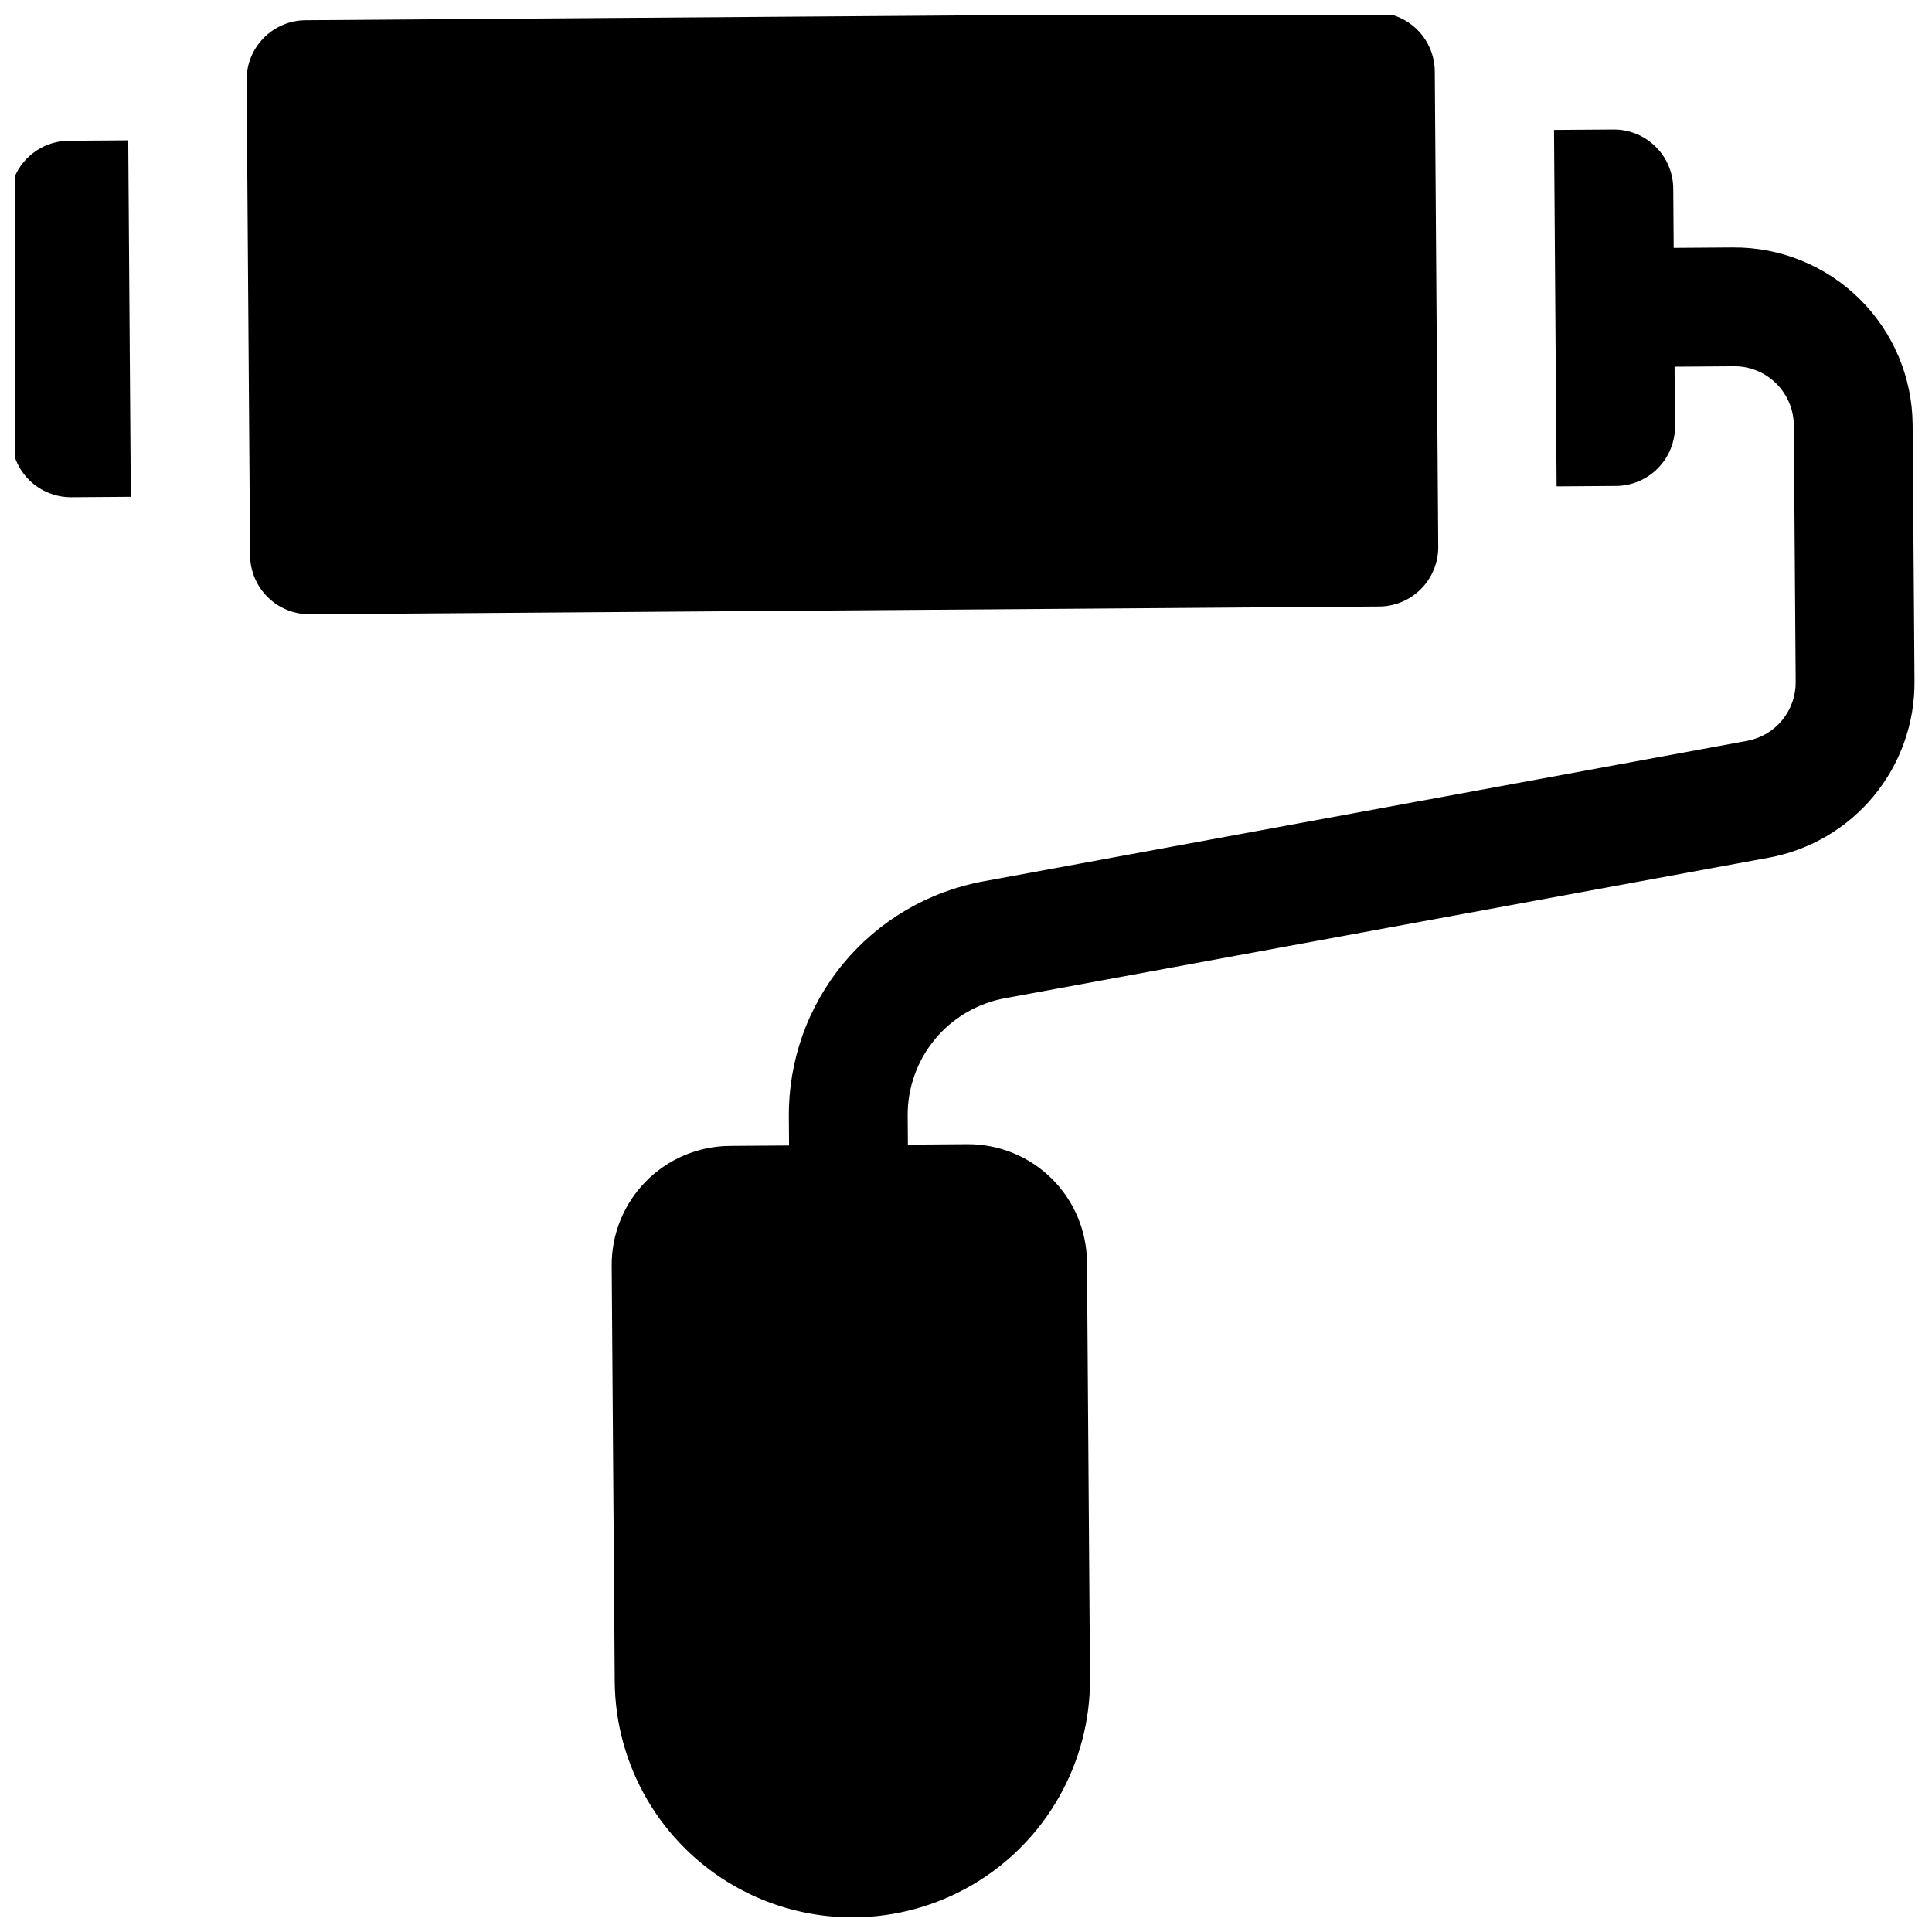 <?xml version="1.0" encoding="UTF-8"?>
<!-- Uploaded to: SVG Find, www.svgrepo.com, Generator: SVG Find Mixer Tools -->
<svg width="800px" height="800px" version="1.1" viewBox="144 144 512 512" xmlns="http://www.w3.org/2000/svg">
 <defs>
  <clipPath id="a">
   <path d="m148.09 148.09h503.81v503.81h-503.81z"/>
  </clipPath>
 </defs>
 <g clip-path="url(#a)">
  <path d="m509.52 304.73-283.39 2.062c-4.172 0.031-8.191-1.598-11.164-4.527-2.973-2.934-4.66-6.926-4.691-11.102l-0.918-125.95c-0.031-4.176 1.598-8.191 4.531-11.164 2.93-2.977 6.922-4.664 11.098-4.691l283.39-2.066c4.172-0.031 8.191 1.602 11.164 4.531s4.664 6.922 4.691 11.098l0.918 125.95c0.031 4.176-1.598 8.191-4.531 11.168-2.93 2.973-6.922 4.66-11.098 4.691zm-362.91-107.57 0.457 62.977h0.004c0.027 4.176 1.715 8.168 4.688 11.102 2.977 2.93 6.992 4.559 11.168 4.527l15.742-0.113-0.684-94.465-15.742 0.113-0.004 0.004c-4.176 0.027-8.168 1.715-11.102 4.691-2.93 2.973-4.559 6.988-4.527 11.164zm456.68 12.418-15.742 0.113-0.113-15.742h-0.004c-0.027-4.176-1.715-8.168-4.691-11.098-2.973-2.934-6.988-4.562-11.164-4.531l-15.742 0.113 0.688 94.461 15.742-0.113v0.004c4.176-0.031 8.168-1.719 11.098-4.691 2.934-2.977 4.562-6.992 4.531-11.168l-0.113-15.742 15.742-0.113v-0.004c4.176-0.027 8.188 1.605 11.16 4.535 2.973 2.93 4.664 6.922 4.699 11.094l0.496 68.047c0.027 3.703-1.246 7.297-3.606 10.148-2.359 2.852-5.648 4.781-9.289 5.445l-202.35 37.23c-14.57 2.664-27.73 10.383-37.164 21.797-9.438 11.414-14.539 25.793-14.414 40.602l0.055 7.602-15.742 0.113v0.004c-8.348 0.07-16.328 3.449-22.188 9.395-5.859 5.945-9.121 13.973-9.07 22.324l0.805 110.21v-0.004c0.164 22.5 12.316 43.203 31.883 54.309 19.566 11.109 43.57 10.934 62.977-0.457 19.402-11.391 31.254-32.27 31.09-54.77l-0.805-110.21v0.004c-0.07-8.348-3.449-16.328-9.395-22.188-5.945-5.859-13.973-9.121-22.32-9.07l-15.742 0.113-0.055-7.602h-0.004c-0.062-7.406 2.488-14.594 7.207-20.301 4.719-5.707 11.297-9.566 18.582-10.898l202.35-37.23c10.922-1.996 20.793-7.785 27.871-16.344 7.074-8.562 10.902-19.344 10.809-30.449l-0.496-68.047c-0.105-12.523-5.172-24.492-14.09-33.281-8.918-8.793-20.961-13.684-33.484-13.605z"/>
 </g>
</svg>
